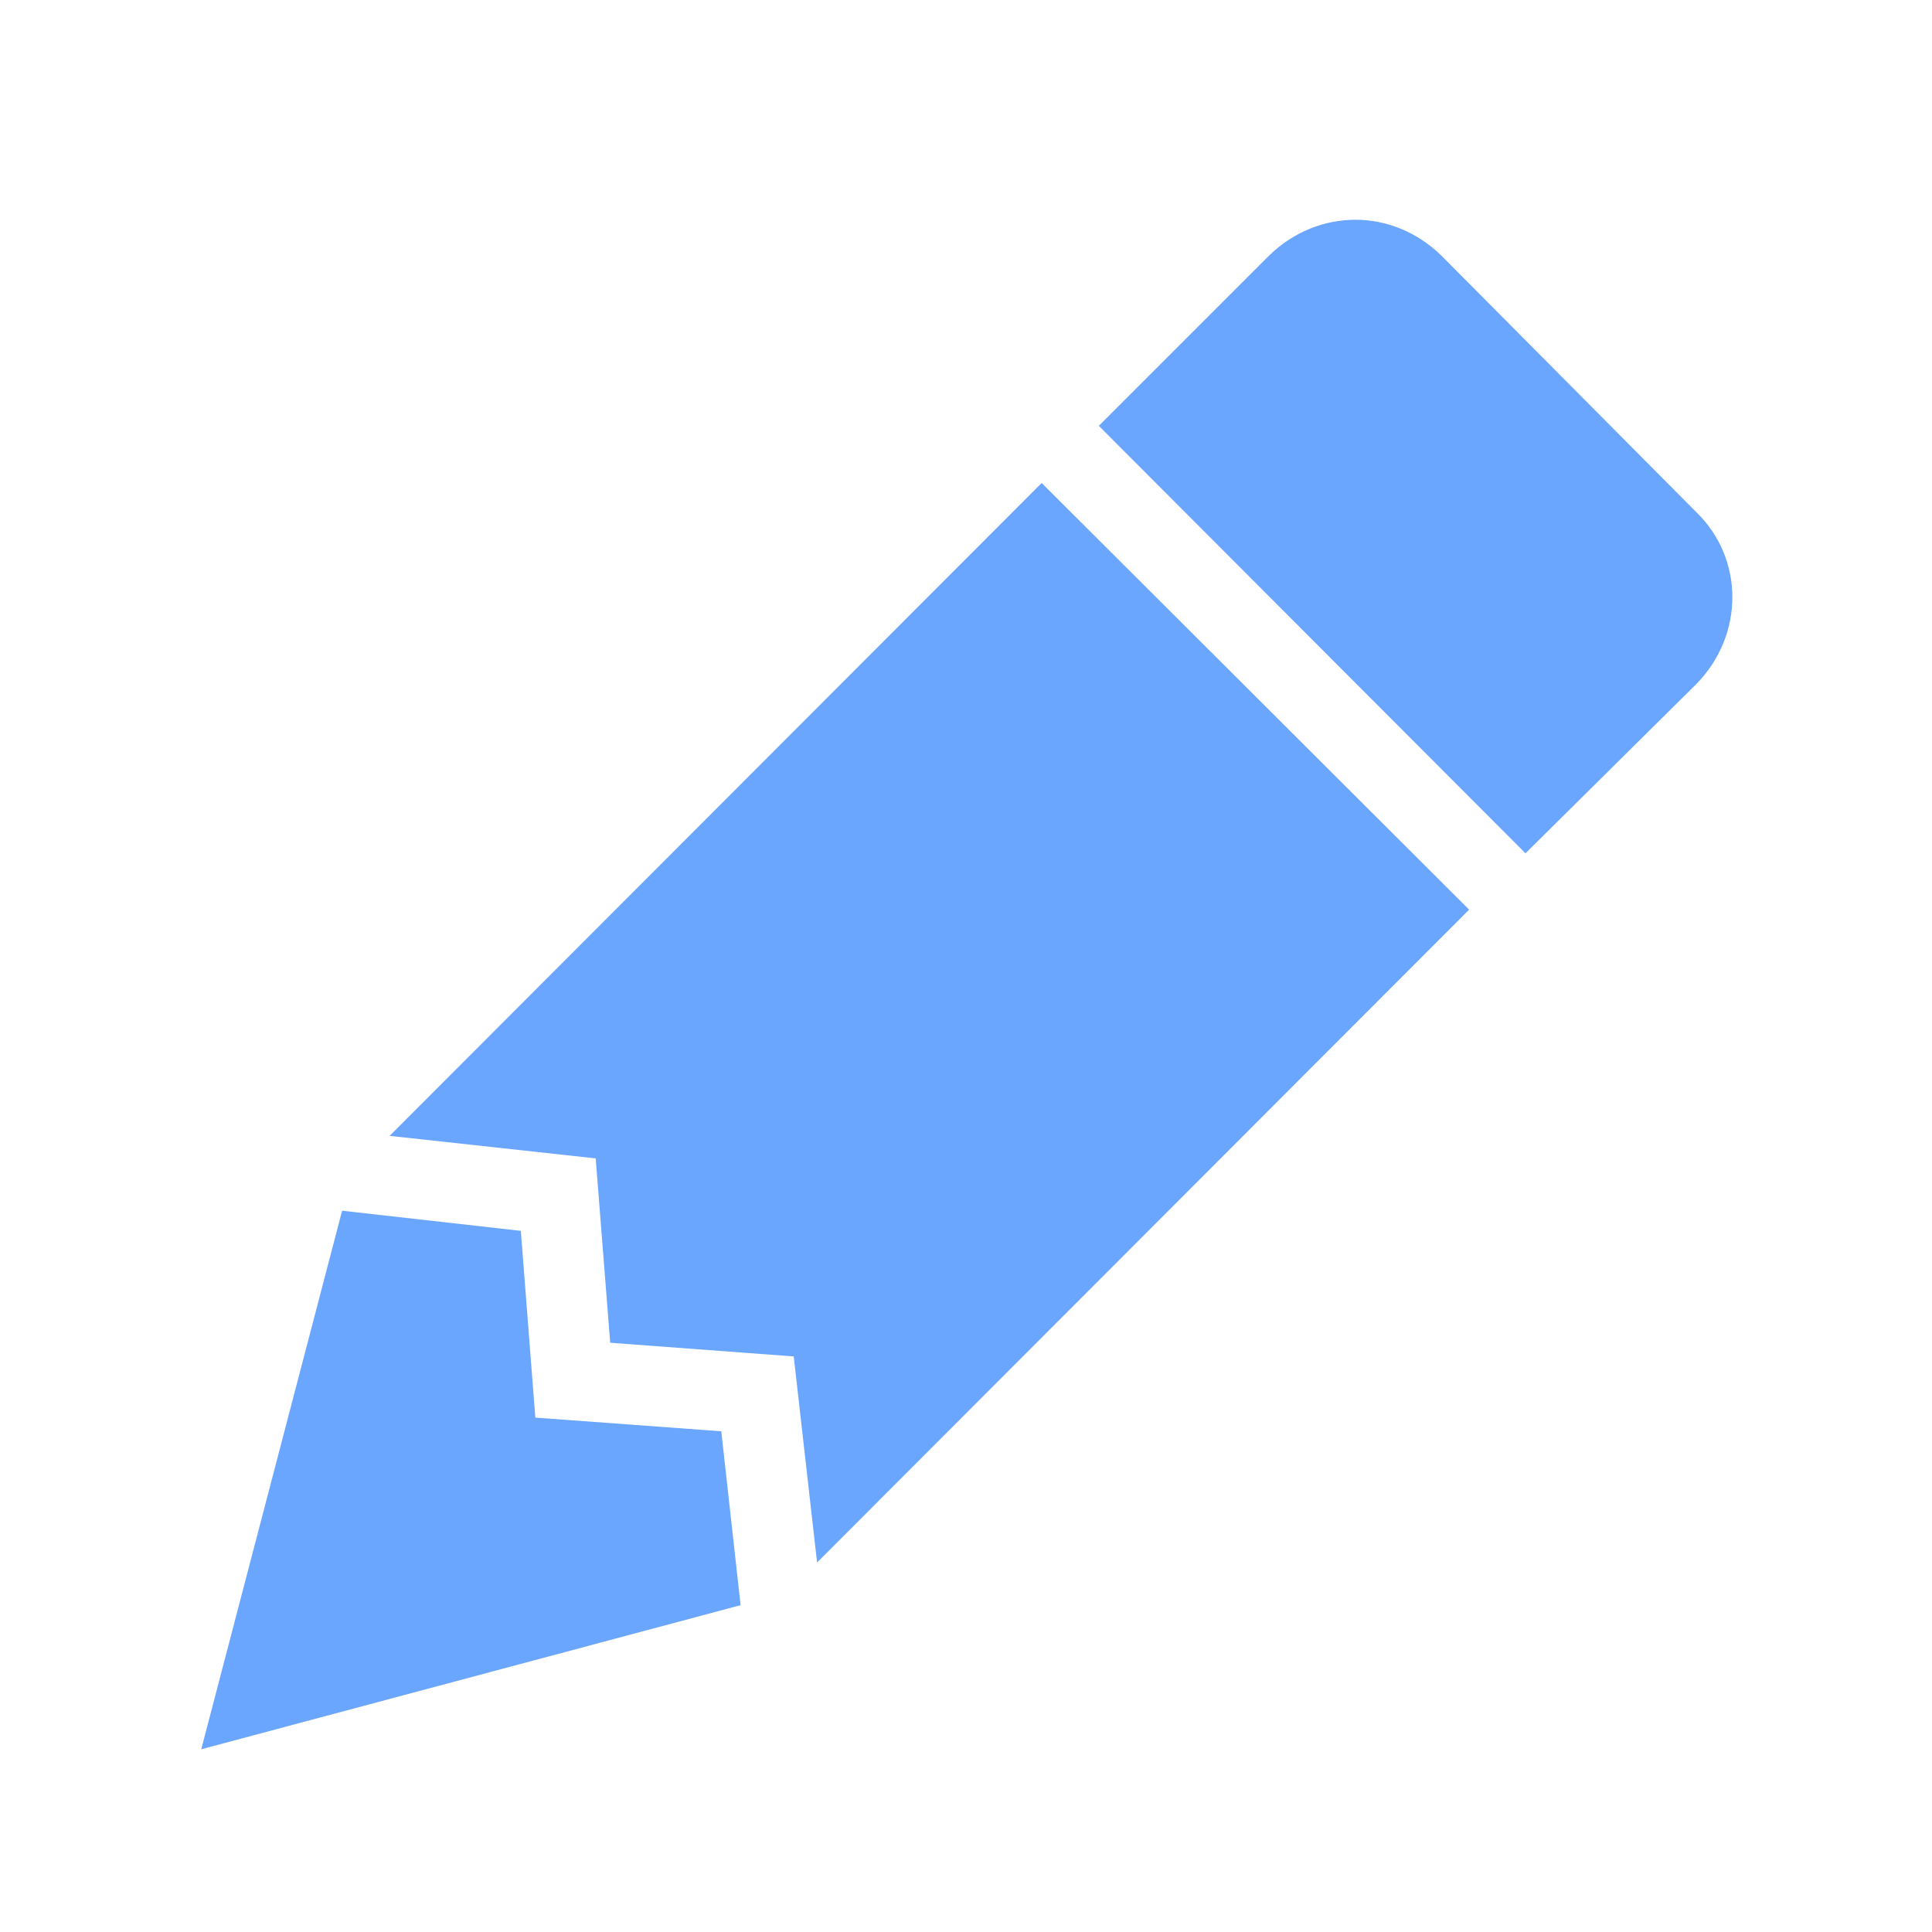 <svg width="48" height="48" viewBox="0 0 48 48" fill="none" xmlns="http://www.w3.org/2000/svg">
<path d="M33.68 5.46C32.9 5.46 32.14 5.76 31.54 6.34L27.3 10.58L37.9 21.2L42.14 17C43.34 15.78 43.34 13.88 42.14 12.72L35.8 6.34C35.2 5.76 34.44 5.46 33.68 5.46ZM25.88 12L9.68 28.22L14.8 28.78L15.16 33.36L19.72 33.7L20.3 38.82L36.5 22.6M8.5 30.08L5 43.46L18.4 39.88L17.92 35.56L13.3 35.22L12.94 30.58" fill="#6AA5FE"/>
</svg>
